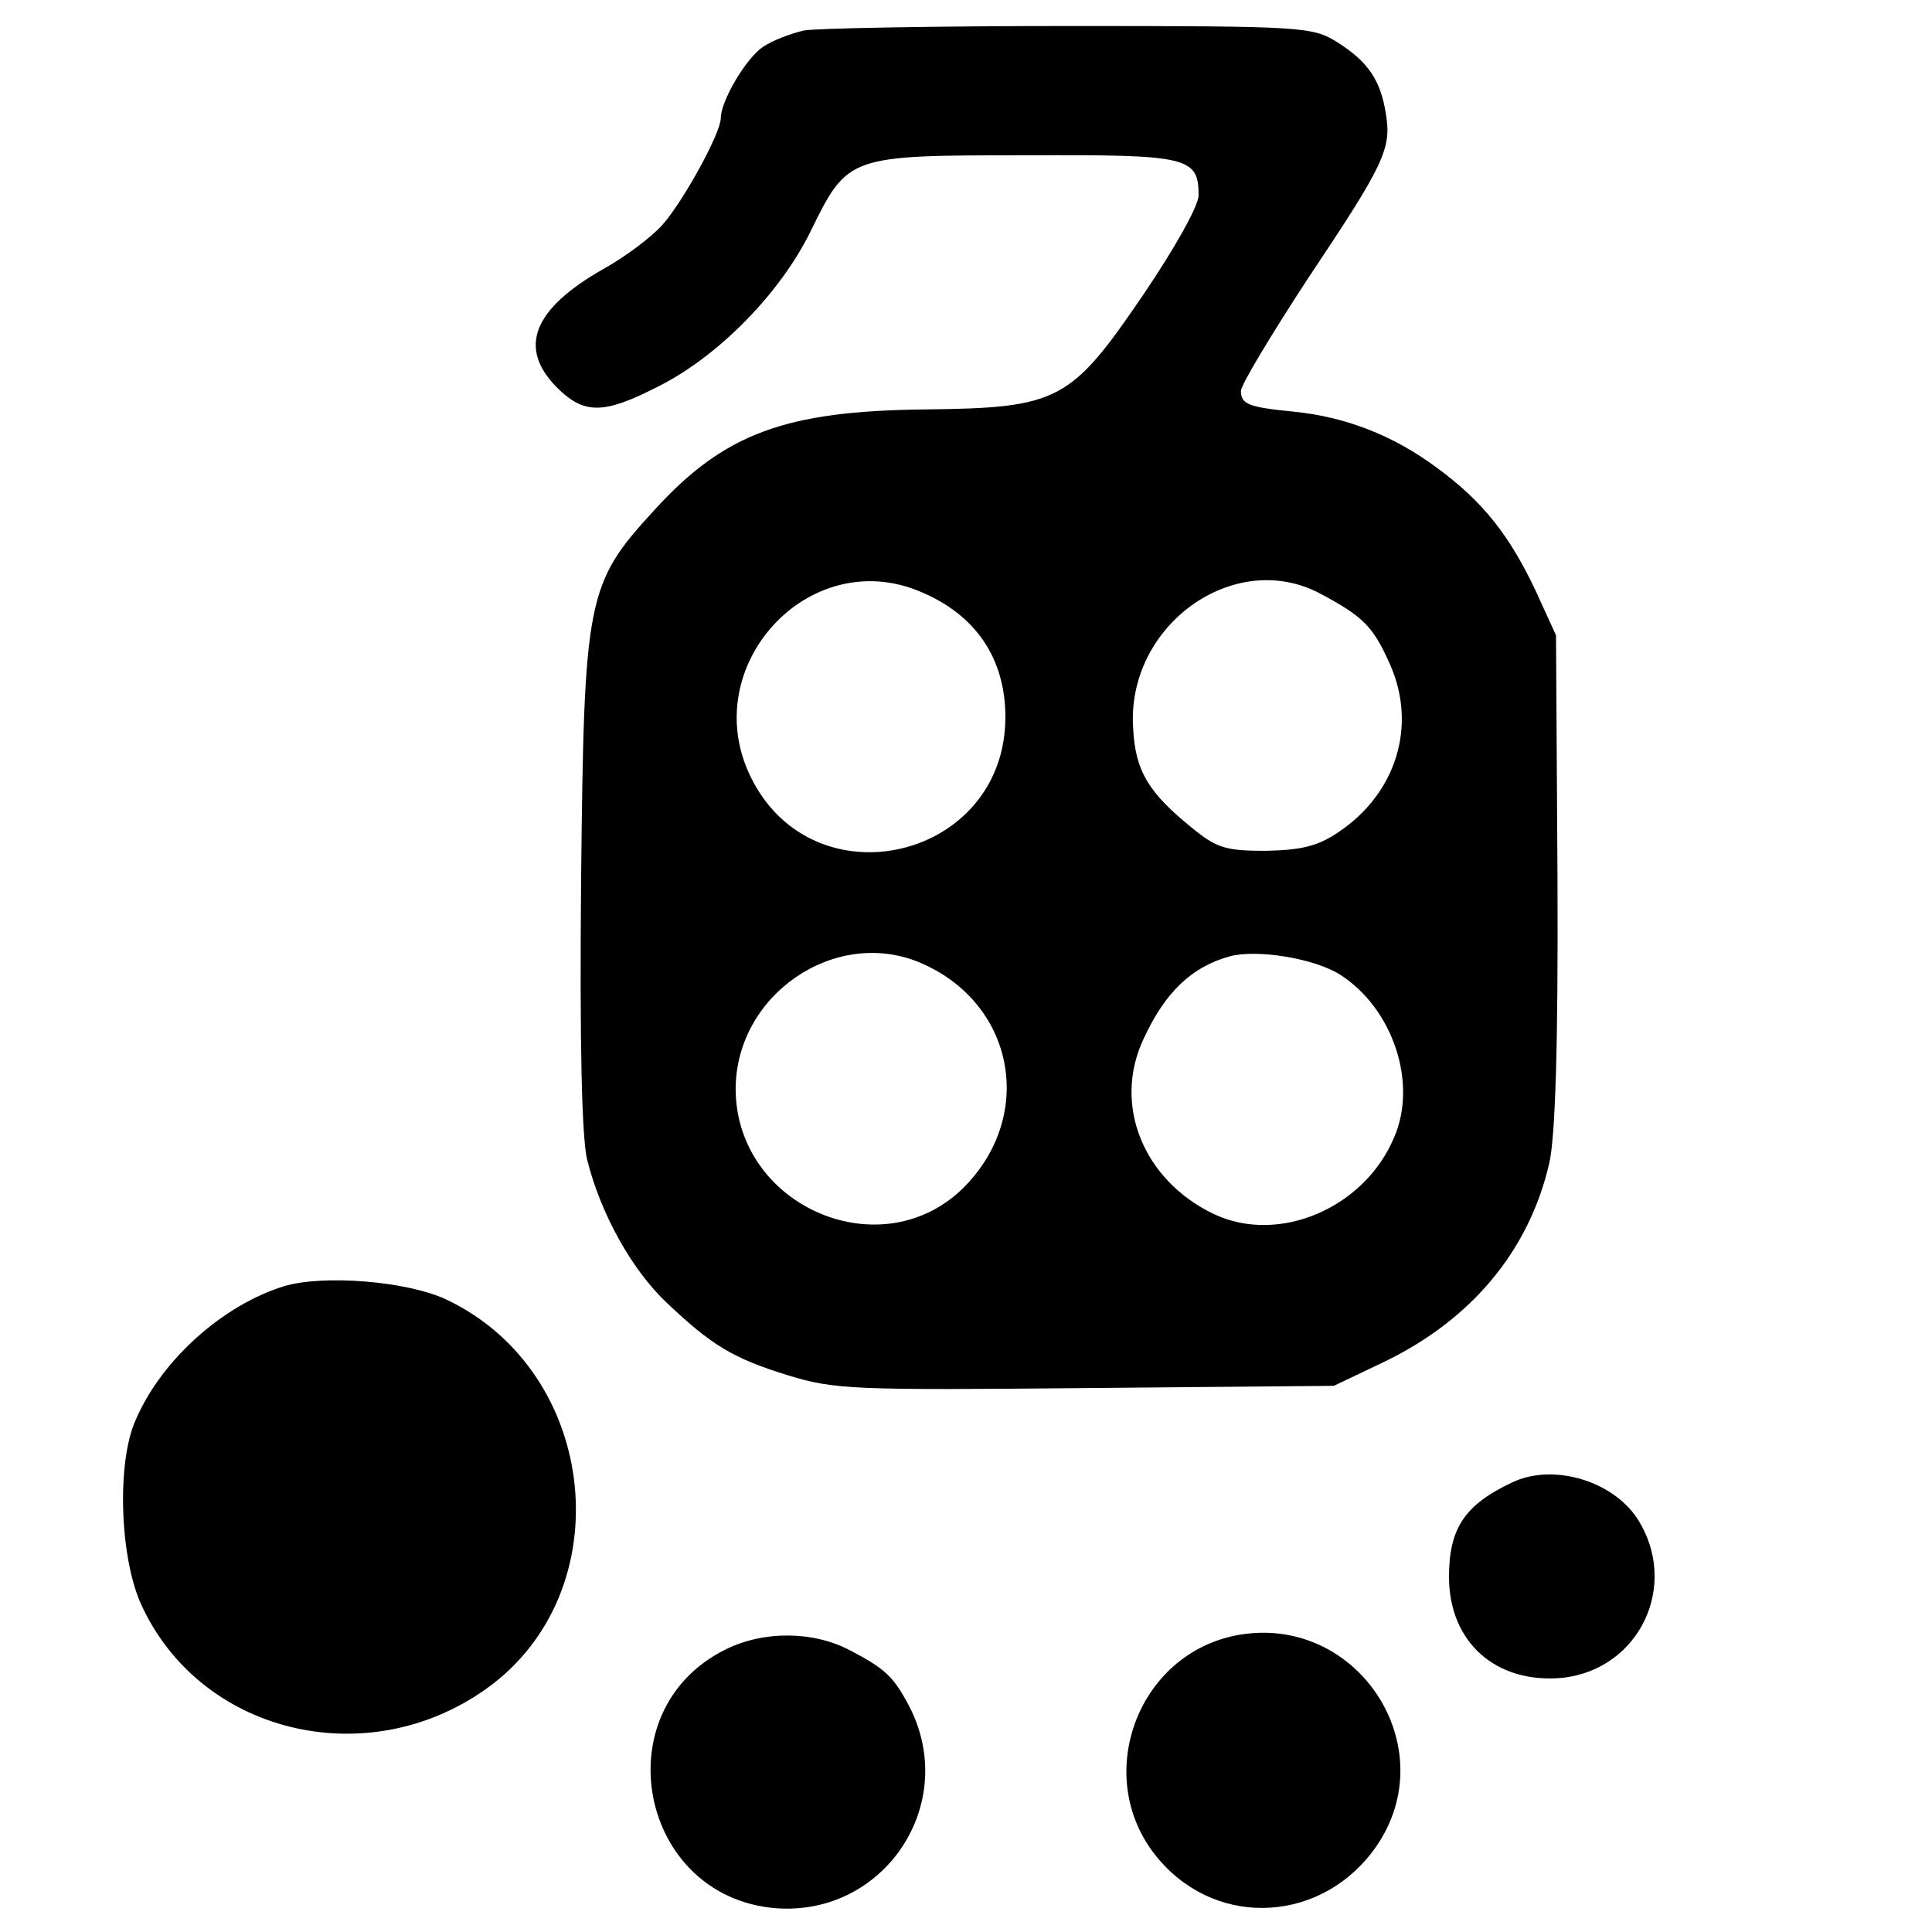 <?xml version="1.0" standalone="no"?>
<!DOCTYPE svg PUBLIC "-//W3C//DTD SVG 20010904//EN"
 "http://www.w3.org/TR/2001/REC-SVG-20010904/DTD/svg10.dtd">
<svg version="1.0" xmlns="http://www.w3.org/2000/svg"
 width="260pt" height="260pt" viewBox="0 0 260 260"
 preserveAspectRatio="xMidYMid meet">
<g transform="translate(0,260) scale(0.1,-0.1)"
fill="#000000" stroke="none">
<path d="M1082 2559 c-17 -4 -42 -13 -55 -22 -23 -15 -57 -73 -57 -96 0 -20
-50 -111 -78 -143 -15 -17 -51 -44 -80 -60 -95 -54 -115 -106 -63 -159 37 -37
63 -37 137 1 80 40 164 125 205 209 50 102 51 102 290 102 218 1 232 -2 232
-54 0 -14 -32 -71 -74 -133 -98 -144 -114 -153 -294 -155 -188 -2 -270 -32
-364 -135 -92 -100 -95 -118 -99 -499 -2 -221 1 -345 8 -375 18 -73 60 -148
106 -192 61 -58 90 -76 165 -99 62 -19 88 -20 400 -17 l334 3 65 31 c120 57
198 151 225 269 8 35 12 157 11 381 l-2 329 -26 57 c-36 77 -72 123 -135 169
-58 43 -122 68 -192 75 -61 6 -71 10 -71 28 0 8 41 76 90 151 103 154 113 175
105 222 -7 45 -24 70 -65 96 -34 21 -44 22 -361 22 -179 0 -340 -3 -357 -6z
m156 -755 c75 -31 115 -90 115 -169 0 -192 -259 -253 -343 -80 -72 148 78 312
228 249z m539 -3 c58 -31 71 -44 94 -96 36 -82 8 -173 -70 -225 -28 -19 -50
-24 -98 -25 -54 0 -66 4 -99 31 -58 47 -76 76 -79 133 -10 139 136 244 252
182z m-540 -496 c127 -53 157 -203 62 -301 -110 -113 -308 -29 -309 130 0 127
133 218 247 171z m567 -17 c71 -46 104 -146 72 -219 -40 -95 -155 -144 -242
-103 -95 45 -137 147 -95 236 29 63 65 97 116 111 37 10 115 -3 149 -25z"/>
<path d="M382 869 c-81 -25 -164 -98 -199 -179 -26 -56 -22 -183 6 -247 78
-175 303 -231 465 -116 183 130 153 426 -53 524 -53 25 -166 34 -219 18z"/>
<path d="M2035 605 c-64 -30 -85 -62 -85 -127 0 -88 63 -144 152 -136 105 11
159 126 101 215 -34 51 -114 74 -168 48z"/>
<path d="M1668 400 c-140 -24 -201 -197 -107 -304 80 -92 220 -83 291 19 92
133 -24 312 -184 285z"/>
<path d="M976 380 c-165 -82 -116 -333 68 -348 146 -11 247 140 180 271 -21
40 -32 51 -80 76 -49 26 -116 27 -168 1z"/>
</g>
</svg>
